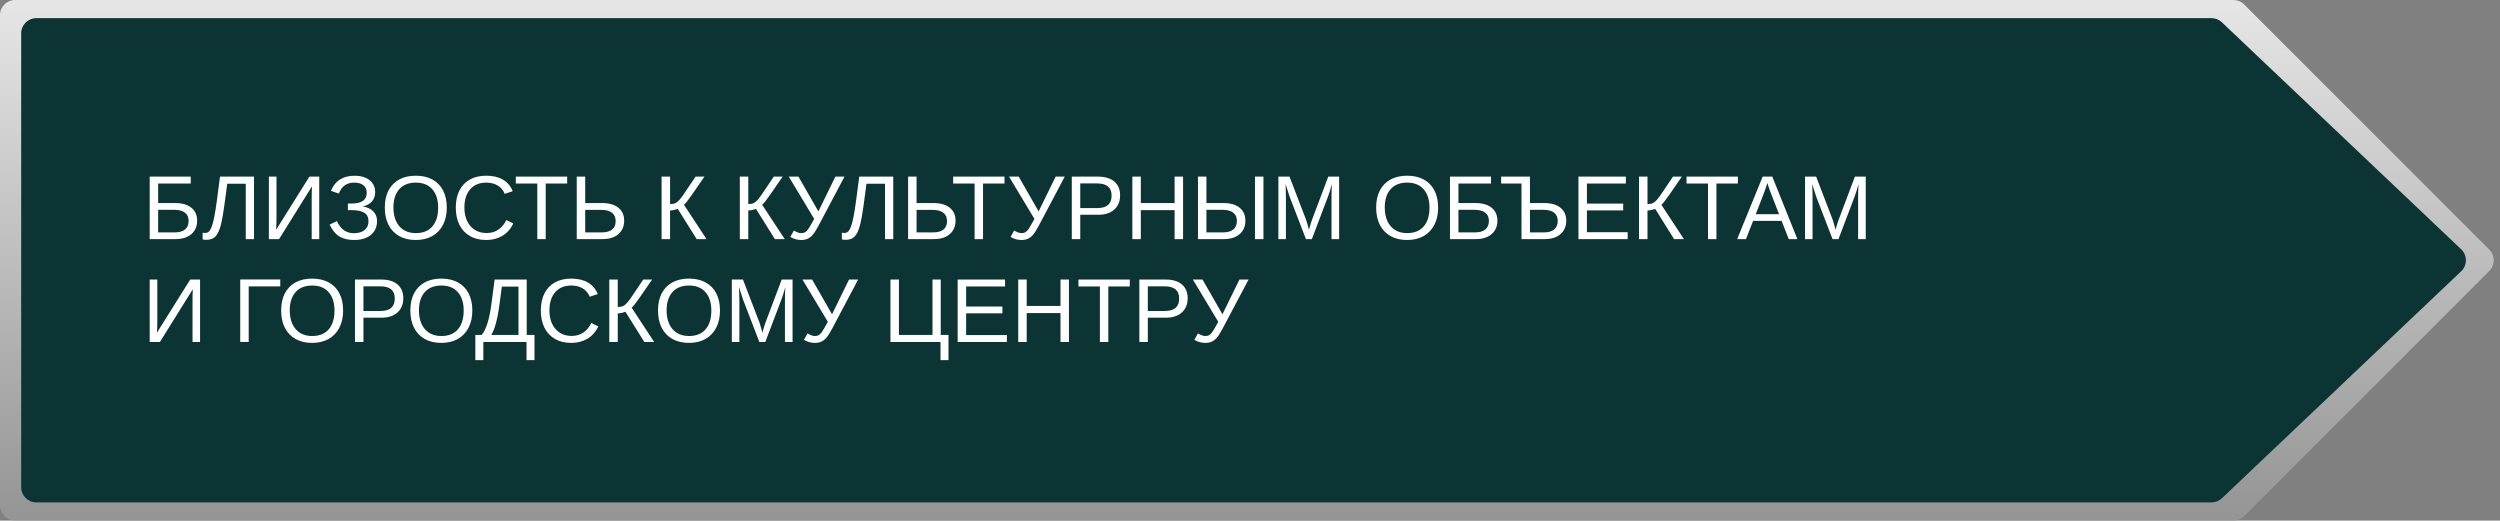 <svg width="826" height="172" viewBox="0 0 826 172" fill="none" xmlns="http://www.w3.org/2000/svg">
<rect x="0" y="0" width="826" height="172" fill="#808080" stroke="none"/>
<path d="M737.929 172H5C2.239 172 0 169.761 0 167V5C0 2.239 2.239 0 5 0H737.929C739.255 0 740.527 0.527 741.464 1.464L822.464 82.465C824.417 84.417 824.417 87.583 822.464 89.535L741.464 170.536C740.527 171.473 739.255 172 737.929 172Z" fill="url(#paint0_linear_71_144)" fill-opacity="0.8"/>
<path d="M730.672 166H12C9.239 166 7 163.761 7 161V11C7 8.239 9.239 6 12 6H730.672C731.952 6 733.184 6.491 734.113 7.372L813.176 82.373C815.255 84.344 815.255 87.656 813.176 89.627L734.113 164.628C733.184 165.509 731.952 166 730.672 166Z" fill="#0C3434"/>
<path d="M65.135 72.95C65.135 74.161 64.852 75.221 64.285 76.129C63.719 77.037 62.903 77.745 61.839 78.253C60.784 78.751 59.515 79 58.03 79H49.461V58.36H63.025V60.645H52.259V67.091H57.855C60.159 67.091 61.946 67.603 63.216 68.629C64.495 69.654 65.135 71.095 65.135 72.95ZM62.322 72.98C62.322 71.798 61.922 70.894 61.121 70.269C60.32 69.635 59.119 69.317 57.518 69.317H52.259V76.788H57.635C59.236 76.788 60.418 76.456 61.18 75.792C61.941 75.128 62.322 74.19 62.322 72.98ZM72.928 74.488C72.459 76.197 71.873 77.418 71.17 78.15C70.467 78.873 69.481 79.234 68.211 79.234C67.635 79.234 67.215 79.186 66.951 79.088V76.861C67.127 76.93 67.4 76.964 67.772 76.964C68.289 76.964 68.709 76.808 69.031 76.495C69.363 76.173 69.671 75.641 69.954 74.898C70.091 74.527 70.232 74.068 70.379 73.522C70.525 72.975 70.667 72.34 70.804 71.617C70.95 70.894 71.092 70.094 71.228 69.215C71.365 68.326 71.507 67.345 71.653 66.27C71.8 65.186 71.956 63.99 72.122 62.682C72.298 61.373 72.488 59.933 72.693 58.36H83.929V79H81.204V60.704H75.081L74.363 66.095C73.865 69.942 73.387 72.74 72.928 74.488ZM103.074 61.568L92.205 79H88.836V58.36H91.356V71.895C91.356 72.452 91.346 73.067 91.326 73.741C91.307 74.405 91.277 75.128 91.238 75.909L102.225 58.36H105.477V79H102.986V65.289C102.986 64.693 102.991 64.088 103.001 63.473C103.021 62.848 103.045 62.213 103.074 61.568ZM117.034 79.293C115.042 79.293 113.401 78.902 112.112 78.121C110.823 77.33 109.759 76.022 108.919 74.195L111.336 73.067C112.498 75.724 114.363 77.052 116.932 77.052C118.426 77.052 119.603 76.705 120.462 76.012C121.321 75.318 121.751 74.347 121.751 73.097C121.751 71.798 121.282 70.86 120.345 70.284C119.407 69.708 117.952 69.42 115.979 69.42H114.939V67.252H115.979C117.747 67.252 119.051 66.964 119.891 66.388C120.74 65.802 121.165 64.908 121.165 63.707C121.165 62.662 120.809 61.842 120.096 61.246C119.393 60.641 118.382 60.338 117.063 60.338C115.833 60.338 114.798 60.626 113.958 61.202C113.118 61.769 112.449 62.687 111.951 63.956L109.344 63.062C110.682 59.732 113.289 58.067 117.166 58.067C118.553 58.067 119.754 58.287 120.77 58.727C121.785 59.166 122.571 59.791 123.128 60.602C123.685 61.402 123.963 62.355 123.963 63.458C123.963 64.698 123.611 65.724 122.908 66.534C122.205 67.345 121.189 67.906 119.861 68.219C121.346 68.443 122.503 68.985 123.333 69.845C124.163 70.694 124.578 71.764 124.578 73.053C124.578 74.322 124.271 75.426 123.655 76.363C123.05 77.291 122.181 78.014 121.048 78.531C119.925 79.039 118.587 79.293 117.034 79.293ZM147.62 68.585C147.62 70.792 147.2 72.696 146.36 74.298C145.53 75.899 144.349 77.135 142.815 78.004C141.282 78.863 139.466 79.293 137.366 79.293C135.257 79.293 133.436 78.863 131.902 78.004C130.379 77.144 129.202 75.914 128.372 74.312C127.552 72.711 127.142 70.802 127.142 68.585C127.142 66.378 127.547 64.493 128.357 62.931C129.178 61.358 130.35 60.152 131.873 59.312C133.406 58.473 135.247 58.053 137.396 58.053C139.505 58.053 141.321 58.468 142.845 59.298C144.378 60.128 145.555 61.329 146.375 62.901C147.205 64.464 147.62 66.358 147.62 68.585ZM144.764 68.585C144.764 66.017 144.119 64 142.83 62.535C141.551 61.07 139.739 60.338 137.396 60.338C135.032 60.338 133.206 61.06 131.917 62.506C130.628 63.951 129.983 65.978 129.983 68.585C129.983 70.304 130.276 71.798 130.862 73.067C131.448 74.327 132.293 75.304 133.396 75.997C134.5 76.681 135.823 77.022 137.366 77.022C139.749 77.022 141.575 76.29 142.845 74.825C144.124 73.351 144.764 71.27 144.764 68.585ZM160.789 76.993C163.68 76.993 165.853 75.562 167.308 72.701L169.593 73.844C168.743 75.621 167.547 76.974 166.004 77.901C164.471 78.829 162.688 79.293 160.657 79.293C158.567 79.293 156.771 78.858 155.267 77.989C153.763 77.12 152.605 75.885 151.795 74.283C150.994 72.672 150.594 70.772 150.594 68.585C150.594 66.388 150.994 64.503 151.795 62.931C152.596 61.358 153.748 60.152 155.252 59.312C156.756 58.473 158.553 58.053 160.643 58.053C162.84 58.053 164.676 58.482 166.15 59.342C167.625 60.201 168.709 61.476 169.402 63.165L166.751 64.044C166.272 62.843 165.501 61.925 164.437 61.29C163.382 60.655 162.127 60.338 160.672 60.338C158.387 60.338 156.609 61.075 155.34 62.55C154.07 64.015 153.436 66.026 153.436 68.585C153.436 70.265 153.733 71.739 154.329 73.009C154.935 74.269 155.784 75.25 156.878 75.953C157.981 76.647 159.285 76.993 160.789 76.993ZM180.301 60.645V79H177.518V60.645H170.428V58.36H187.391V60.645H180.301ZM206.229 72.95C206.229 74.161 205.945 75.221 205.379 76.129C204.812 77.037 203.997 77.745 202.933 78.253C201.878 78.751 200.608 79 199.124 79H190.555V58.36H193.353V67.091H198.948C201.253 67.091 203.04 67.603 204.31 68.629C205.589 69.654 206.229 71.095 206.229 72.95ZM203.416 73.038C203.416 71.856 203.016 70.948 202.215 70.314C201.414 69.669 200.213 69.347 198.611 69.347H193.353V76.788H198.729C201.854 76.788 203.416 75.538 203.416 73.038ZM221.39 69.552V79H218.592V58.36H221.39V67.428C222.122 67.428 222.708 67.325 223.147 67.12C223.587 66.915 224.046 66.544 224.524 66.007C225.022 65.45 225.784 64.391 226.81 62.828L229.812 58.36H232.742L228.597 64.366C227.317 66.212 226.443 67.306 225.975 67.647L233.431 79H230.179L223.924 68.995C223.68 69.112 223.289 69.234 222.752 69.361C222.225 69.488 221.771 69.552 221.39 69.552ZM247.229 69.552V79H244.432V58.36H247.229V67.428C247.962 67.428 248.548 67.325 248.987 67.12C249.427 66.915 249.886 66.544 250.364 66.007C250.862 65.45 251.624 64.391 252.649 62.828L255.652 58.36H258.582L254.437 64.366C253.157 66.212 252.283 67.306 251.814 67.647L259.271 79H256.019L249.764 68.995C249.52 69.112 249.129 69.234 248.592 69.361C248.064 69.488 247.61 69.552 247.229 69.552ZM264.676 79.293C264.07 79.293 263.436 79.2 262.771 79.015C262.117 78.829 261.565 78.58 261.116 78.268L262.303 76.158C263.23 76.734 264.041 77.022 264.734 77.022C265.232 77.022 265.647 76.93 265.979 76.744C266.321 76.549 266.663 76.217 267.005 75.748C267.347 75.279 268.016 74.142 269.012 72.335L260.618 58.36H263.812L270.389 69.845L276.014 58.36H279.017L270.564 74.342C269.744 75.885 269.07 76.964 268.543 77.579C268.025 78.175 267.459 78.609 266.844 78.883C266.238 79.156 265.516 79.293 264.676 79.293ZM284.129 74.488C283.66 76.197 283.074 77.418 282.371 78.15C281.668 78.873 280.682 79.234 279.412 79.234C278.836 79.234 278.416 79.186 278.152 79.088V76.861C278.328 76.93 278.602 76.964 278.973 76.964C279.49 76.964 279.91 76.808 280.232 76.495C280.564 76.173 280.872 75.641 281.155 74.898C281.292 74.527 281.434 74.068 281.58 73.522C281.727 72.975 281.868 72.34 282.005 71.617C282.151 70.894 282.293 70.094 282.43 69.215C282.566 68.326 282.708 67.345 282.854 66.27C283.001 65.186 283.157 63.99 283.323 62.682C283.499 61.373 283.689 59.933 283.895 58.36H295.13V79H292.405V60.704H286.282L285.564 66.095C285.066 69.942 284.588 72.74 284.129 74.488ZM315.711 72.95C315.711 74.161 315.428 75.221 314.861 76.129C314.295 77.037 313.479 77.745 312.415 78.253C311.36 78.751 310.091 79 308.606 79H300.037V58.36H302.835V67.091H308.431C310.735 67.091 312.522 67.603 313.792 68.629C315.071 69.654 315.711 71.095 315.711 72.95ZM312.898 73.038C312.898 71.856 312.498 70.948 311.697 70.314C310.896 69.669 309.695 69.347 308.094 69.347H302.835V76.788H308.211C311.336 76.788 312.898 75.538 312.898 73.038ZM324.793 60.645V79H322.01V60.645H314.92V58.36H331.883V60.645H324.793ZM337.449 79.293C336.844 79.293 336.209 79.2 335.545 79.015C334.891 78.829 334.339 78.58 333.89 78.268L335.076 76.158C336.004 76.734 336.814 77.022 337.508 77.022C338.006 77.022 338.421 76.93 338.753 76.744C339.095 76.549 339.437 76.217 339.778 75.748C340.12 75.279 340.789 74.142 341.785 72.335L333.392 58.36H336.585L343.162 69.845L348.787 58.36H351.79L343.338 74.342C342.518 75.885 341.844 76.964 341.316 77.579C340.799 78.175 340.232 78.609 339.617 78.883C339.012 79.156 338.289 79.293 337.449 79.293ZM370.086 64.571C370.086 65.87 369.798 66.998 369.222 67.955C368.646 68.912 367.825 69.654 366.761 70.182C365.706 70.699 364.446 70.958 362.981 70.958H356.917V79H354.119V58.36H362.806C365.12 58.36 366.912 58.902 368.182 59.986C369.451 61.07 370.086 62.599 370.086 64.571ZM367.273 64.601C367.273 61.935 365.672 60.602 362.469 60.602H356.917V68.746H362.586C364.148 68.746 365.32 68.404 366.102 67.721C366.883 67.027 367.273 65.987 367.273 64.601ZM376.927 69.435V79H374.129V58.36H376.927V67.091H388.089V58.36H390.887V79H388.089V69.435H376.927ZM411.482 72.95C411.482 74.161 411.199 75.221 410.633 76.129C410.066 77.037 409.251 77.745 408.187 78.253C407.132 78.751 405.862 79 404.378 79H395.809V58.36H398.606V67.091H404.202C406.507 67.091 408.294 67.603 409.563 68.629C410.843 69.654 411.482 71.095 411.482 72.95ZM417.444 58.36V79H414.646V58.36H417.444ZM408.67 72.98C408.67 71.798 408.27 70.894 407.469 70.269C406.668 69.635 405.467 69.317 403.865 69.317H398.606V76.788H403.982C405.584 76.788 406.766 76.456 407.527 75.792C408.289 75.128 408.67 74.19 408.67 72.98ZM424.871 65.231V79H422.381V58.36H426.058L431.551 72.672C431.746 73.248 431.932 73.868 432.107 74.532C432.293 75.186 432.415 75.66 432.474 75.953C432.532 75.689 432.63 75.328 432.767 74.869C432.903 74.4 433.04 73.951 433.177 73.522C433.313 73.092 433.411 72.809 433.47 72.672L438.86 58.36H442.449V79H439.93V65.231C439.93 64.469 439.939 63.722 439.959 62.989C439.988 62.257 440.022 61.539 440.062 60.836C439.817 61.705 439.588 62.486 439.373 63.18C439.168 63.863 438.968 64.449 438.772 64.938L433.44 79H431.478L426.072 64.938L424.769 60.836C424.788 61.568 424.808 62.301 424.827 63.033C424.856 63.766 424.871 64.498 424.871 65.231ZM475.159 68.585C475.159 70.792 474.739 72.696 473.899 74.298C473.069 75.899 471.888 77.135 470.354 78.004C468.821 78.863 467.005 79.293 464.905 79.293C462.796 79.293 460.975 78.863 459.441 78.004C457.918 77.144 456.741 75.914 455.911 74.312C455.091 72.711 454.681 70.802 454.681 68.585C454.681 66.378 455.086 64.493 455.896 62.931C456.717 61.358 457.889 60.152 459.412 59.312C460.945 58.473 462.786 58.053 464.935 58.053C467.044 58.053 468.86 58.468 470.384 59.298C471.917 60.128 473.094 61.329 473.914 62.901C474.744 64.464 475.159 66.358 475.159 68.585ZM472.303 68.585C472.303 66.017 471.658 64 470.369 62.535C469.09 61.07 467.278 60.338 464.935 60.338C462.571 60.338 460.745 61.06 459.456 62.506C458.167 63.951 457.522 65.978 457.522 68.585C457.522 70.304 457.815 71.798 458.401 73.067C458.987 74.327 459.832 75.304 460.936 75.997C462.039 76.681 463.362 77.022 464.905 77.022C467.288 77.022 469.114 76.29 470.384 74.825C471.663 73.351 472.303 71.27 472.303 68.585ZM494.744 72.95C494.744 74.161 494.461 75.221 493.895 76.129C493.328 77.037 492.513 77.745 491.448 78.253C490.394 78.751 489.124 79 487.64 79H479.07V58.36H492.635V60.645H481.868V67.091H487.464C489.769 67.091 491.556 67.603 492.825 68.629C494.104 69.654 494.744 71.095 494.744 72.95ZM491.932 72.98C491.932 71.798 491.531 70.894 490.73 70.269C489.93 69.635 488.729 69.317 487.127 69.317H481.868V76.788H487.244C488.846 76.788 490.027 76.456 490.789 75.792C491.551 75.128 491.932 74.19 491.932 72.98ZM517.493 72.95C517.493 74.161 517.21 75.221 516.644 76.129C516.077 77.037 515.262 77.745 514.197 78.253C513.143 78.751 511.873 79 510.389 79H502.698V60.645H495.975V58.36H505.496V67.091H510.213C512.518 67.091 514.305 67.603 515.574 68.629C516.854 69.654 517.493 71.095 517.493 72.95ZM514.681 72.98C514.681 71.798 514.28 70.894 513.479 70.269C512.679 69.635 511.478 69.317 509.876 69.317H505.496V76.788H509.993C511.595 76.788 512.776 76.456 513.538 75.792C514.3 75.128 514.681 74.19 514.681 72.98ZM537.781 76.715V79H521.521V58.36H537.181V60.645H524.319V67.267H536.302V69.522H524.319V76.715H537.781ZM544.329 69.552V79H541.531V58.36H544.329V67.428C545.062 67.428 545.647 67.325 546.087 67.12C546.526 66.915 546.985 66.544 547.464 66.007C547.962 65.45 548.724 64.391 549.749 62.828L552.752 58.36H555.682L551.536 64.366C550.257 66.212 549.383 67.306 548.914 67.647L556.37 79H553.118L546.863 68.995C546.619 69.112 546.229 69.234 545.691 69.361C545.164 69.488 544.71 69.552 544.329 69.552ZM567.107 60.645V79H564.324V60.645H557.234V58.36H574.197V60.645H567.107ZM579.236 72.965L576.863 79H573.963L582.386 58.36H585.564L593.855 79H590.999L588.641 72.965H579.236ZM583.938 60.47C583.772 61.017 583.572 61.627 583.338 62.301C583.113 62.965 582.903 63.551 582.708 64.059L580.086 70.782H587.806L585.154 63.971C585.018 63.629 584.837 63.145 584.612 62.52C584.388 61.895 584.163 61.212 583.938 60.47ZM598.865 65.231V79H596.375V58.36H600.052L605.545 72.672C605.74 73.248 605.926 73.868 606.102 74.532C606.287 75.186 606.409 75.66 606.468 75.953C606.526 75.689 606.624 75.328 606.761 74.869C606.897 74.4 607.034 73.951 607.171 73.522C607.308 73.092 607.405 72.809 607.464 72.672L612.854 58.36H616.443V79H613.924V65.231C613.924 64.469 613.934 63.722 613.953 62.989C613.982 62.257 614.017 61.539 614.056 60.836C613.812 61.705 613.582 62.486 613.367 63.18C613.162 63.863 612.962 64.449 612.767 64.938L607.435 79H605.472L600.066 64.938L598.763 60.836C598.782 61.568 598.802 62.301 598.821 63.033C598.851 63.766 598.865 64.498 598.865 65.231ZM63.699 95.568L52.83 113H49.461V92.36H51.98V105.896C51.98 106.452 51.971 107.067 51.951 107.741C51.932 108.405 51.902 109.128 51.863 109.909L62.85 92.36H66.102V113H63.611V99.289C63.611 98.693 63.616 98.088 63.626 97.473C63.645 96.848 63.67 96.213 63.699 95.568ZM82.171 94.631V112.985H79.373V92.346H92.601V94.631H82.171ZM113.372 102.585C113.372 104.792 112.952 106.696 112.112 108.298C111.282 109.899 110.101 111.135 108.567 112.004C107.034 112.863 105.218 113.293 103.118 113.293C101.009 113.293 99.188 112.863 97.654 112.004C96.131 111.145 94.954 109.914 94.124 108.312C93.304 106.711 92.894 104.802 92.894 102.585C92.894 100.378 93.299 98.493 94.109 96.931C94.93 95.358 96.102 94.152 97.625 93.312C99.158 92.473 100.999 92.053 103.147 92.053C105.257 92.053 107.073 92.468 108.597 93.298C110.13 94.128 111.307 95.329 112.127 96.901C112.957 98.464 113.372 100.358 113.372 102.585ZM110.516 102.585C110.516 100.017 109.871 98 108.582 96.535C107.303 95.07 105.491 94.338 103.147 94.338C100.784 94.338 98.958 95.061 97.669 96.506C96.38 97.951 95.735 99.978 95.735 102.585C95.735 104.304 96.028 105.798 96.614 107.067C97.2 108.327 98.045 109.304 99.148 109.997C100.252 110.681 101.575 111.022 103.118 111.022C105.501 111.022 107.327 110.29 108.597 108.825C109.876 107.351 110.516 105.271 110.516 102.585ZM133.25 98.571C133.25 99.87 132.962 100.998 132.386 101.955C131.81 102.912 130.989 103.654 129.925 104.182C128.87 104.699 127.61 104.958 126.146 104.958H120.081V113H117.283V92.36H125.97C128.284 92.36 130.076 92.902 131.346 93.986C132.615 95.07 133.25 96.599 133.25 98.571ZM130.438 98.601C130.438 95.935 128.836 94.602 125.633 94.602H120.081V102.746H125.75C127.312 102.746 128.484 102.404 129.266 101.721C130.047 101.027 130.438 99.987 130.438 98.601ZM156.058 102.585C156.058 104.792 155.638 106.696 154.798 108.298C153.968 109.899 152.786 111.135 151.253 112.004C149.72 112.863 147.903 113.293 145.804 113.293C143.694 113.293 141.873 112.863 140.34 112.004C138.816 111.145 137.64 109.914 136.81 108.312C135.989 106.711 135.579 104.802 135.579 102.585C135.579 100.378 135.984 98.493 136.795 96.931C137.615 95.358 138.787 94.152 140.311 93.312C141.844 92.473 143.685 92.053 145.833 92.053C147.942 92.053 149.759 92.468 151.282 93.298C152.815 94.128 153.992 95.329 154.812 96.901C155.643 98.464 156.058 100.358 156.058 102.585ZM153.201 102.585C153.201 100.017 152.557 98 151.268 96.535C149.988 95.07 148.177 94.338 145.833 94.338C143.47 94.338 141.644 95.061 140.354 96.506C139.065 97.951 138.421 99.978 138.421 102.585C138.421 104.304 138.714 105.798 139.3 107.067C139.886 108.327 140.73 109.304 141.834 109.997C142.938 110.681 144.261 111.022 145.804 111.022C148.187 111.022 150.013 110.29 151.282 108.825C152.562 107.351 153.201 105.271 153.201 102.585ZM159.69 113V118.977H157.054V110.656H159.163C159.925 109.709 160.569 108.381 161.097 106.672C161.634 104.953 162.083 102.673 162.444 99.831L163.426 92.36H174.031V110.656H176.595V118.977H173.958V113H159.69ZM162.312 110.656H171.307V94.704H165.813L165.096 100.095C164.861 101.872 164.607 103.43 164.334 104.768C164.061 106.105 163.758 107.258 163.426 108.225C163.094 109.182 162.723 109.992 162.312 110.656ZM188.885 110.993C191.775 110.993 193.948 109.562 195.403 106.701L197.688 107.844C196.839 109.621 195.643 110.974 194.1 111.901C192.566 112.829 190.784 113.293 188.753 113.293C186.663 113.293 184.866 112.858 183.362 111.989C181.858 111.12 180.701 109.885 179.891 108.283C179.09 106.672 178.689 104.772 178.689 102.585C178.689 100.388 179.09 98.503 179.891 96.931C180.691 95.358 181.844 94.152 183.348 93.312C184.852 92.473 186.648 92.053 188.738 92.053C190.936 92.053 192.771 92.482 194.246 93.342C195.721 94.201 196.805 95.476 197.498 97.165L194.847 98.044C194.368 96.843 193.597 95.925 192.532 95.29C191.478 94.655 190.223 94.338 188.768 94.338C186.482 94.338 184.705 95.075 183.436 96.55C182.166 98.015 181.531 100.026 181.531 102.585C181.531 104.265 181.829 105.739 182.425 107.009C183.03 108.269 183.88 109.25 184.974 109.953C186.077 110.646 187.381 110.993 188.885 110.993ZM204.104 103.552V113H201.307V92.36H204.104V101.428C204.837 101.428 205.423 101.325 205.862 101.12C206.302 100.915 206.761 100.544 207.239 100.007C207.737 99.45 208.499 98.391 209.524 96.828L212.527 92.36H215.457L211.312 98.366C210.032 100.212 209.158 101.306 208.689 101.647L216.146 113H212.894L206.639 102.995C206.395 103.112 206.004 103.234 205.467 103.361C204.939 103.488 204.485 103.552 204.104 103.552ZM237.884 102.585C237.884 104.792 237.464 106.696 236.624 108.298C235.794 109.899 234.612 111.135 233.079 112.004C231.546 112.863 229.729 113.293 227.63 113.293C225.521 113.293 223.699 112.863 222.166 112.004C220.643 111.145 219.466 109.914 218.636 108.312C217.815 106.711 217.405 104.802 217.405 102.585C217.405 100.378 217.811 98.493 218.621 96.931C219.441 95.358 220.613 94.152 222.137 93.312C223.67 92.473 225.511 92.053 227.659 92.053C229.769 92.053 231.585 92.468 233.108 93.298C234.642 94.128 235.818 95.329 236.639 96.901C237.469 98.464 237.884 100.358 237.884 102.585ZM235.027 102.585C235.027 100.017 234.383 98 233.094 96.535C231.814 95.07 230.003 94.338 227.659 94.338C225.296 94.338 223.47 95.061 222.181 96.506C220.892 97.951 220.247 99.978 220.247 102.585C220.247 104.304 220.54 105.798 221.126 107.067C221.712 108.327 222.557 109.304 223.66 109.997C224.764 110.681 226.087 111.022 227.63 111.022C230.013 111.022 231.839 110.29 233.108 108.825C234.388 107.351 235.027 105.271 235.027 102.585ZM244.285 99.231V113H241.795V92.36H245.472L250.965 106.672C251.16 107.248 251.346 107.868 251.521 108.532C251.707 109.187 251.829 109.66 251.888 109.953C251.946 109.689 252.044 109.328 252.181 108.869C252.317 108.4 252.454 107.951 252.591 107.521C252.728 107.092 252.825 106.809 252.884 106.672L258.274 92.36H261.863V113H259.344V99.231C259.344 98.469 259.354 97.722 259.373 96.989C259.402 96.257 259.437 95.539 259.476 94.836C259.231 95.705 259.002 96.486 258.787 97.18C258.582 97.863 258.382 98.449 258.187 98.938L252.854 113H250.892L245.486 98.938L244.183 94.836C244.202 95.568 244.222 96.301 244.241 97.033C244.271 97.766 244.285 98.498 244.285 99.231ZM269.188 113.293C268.582 113.293 267.947 113.2 267.283 113.015C266.629 112.829 266.077 112.58 265.628 112.268L266.814 110.158C267.742 110.734 268.553 111.022 269.246 111.022C269.744 111.022 270.159 110.93 270.491 110.744C270.833 110.549 271.175 110.217 271.517 109.748C271.858 109.279 272.527 108.142 273.523 106.335L265.13 92.36H268.323L274.9 103.845L280.525 92.36H283.528L275.076 108.342C274.256 109.885 273.582 110.964 273.055 111.579C272.537 112.175 271.971 112.609 271.355 112.883C270.75 113.156 270.027 113.293 269.188 113.293ZM294.207 113V92.36H297.005V110.656H308.094V92.36H310.818V110.656H313.382V118.977H310.745V113H294.207ZM332.674 110.715V113H316.414V92.36H332.073V94.645H319.212V101.267H331.194V103.522H319.212V110.715H332.674ZM339.222 103.435V113H336.424V92.36H339.222V101.091H350.384V92.36H353.182V113H350.384V103.435H339.222ZM366.189 94.645V113H363.406V94.645H356.316V92.36H373.279V94.645H366.189ZM392.41 98.571C392.41 99.87 392.122 100.998 391.546 101.955C390.97 102.912 390.149 103.654 389.085 104.182C388.03 104.699 386.771 104.958 385.306 104.958H379.241V113H376.443V92.36H385.13C387.444 92.36 389.236 92.902 390.506 93.986C391.775 95.07 392.41 96.599 392.41 98.571ZM389.598 98.601C389.598 95.935 387.996 94.602 384.793 94.602H379.241V102.746H384.91C386.473 102.746 387.645 102.404 388.426 101.721C389.207 101.027 389.598 99.987 389.598 98.601ZM398.182 113.293C397.576 113.293 396.941 113.2 396.277 113.015C395.623 112.829 395.071 112.58 394.622 112.268L395.809 110.158C396.736 110.734 397.547 111.022 398.24 111.022C398.738 111.022 399.153 110.93 399.485 110.744C399.827 110.549 400.169 110.217 400.511 109.748C400.853 109.279 401.521 108.142 402.518 106.335L394.124 92.36H397.317L403.895 103.845L409.52 92.36H412.522L404.07 108.342C403.25 109.885 402.576 110.964 402.049 111.579C401.531 112.175 400.965 112.609 400.35 112.883C399.744 113.156 399.021 113.293 398.182 113.293Z" fill="white"/>
<defs>
<linearGradient id="paint0_linear_71_144" x1="413" y1="0" x2="413" y2="172" gradientUnits="userSpaceOnUse">
<stop stop-color="white"/>
<stop offset="1" stop-color="#999999"/>
</linearGradient>
</defs>
</svg>
